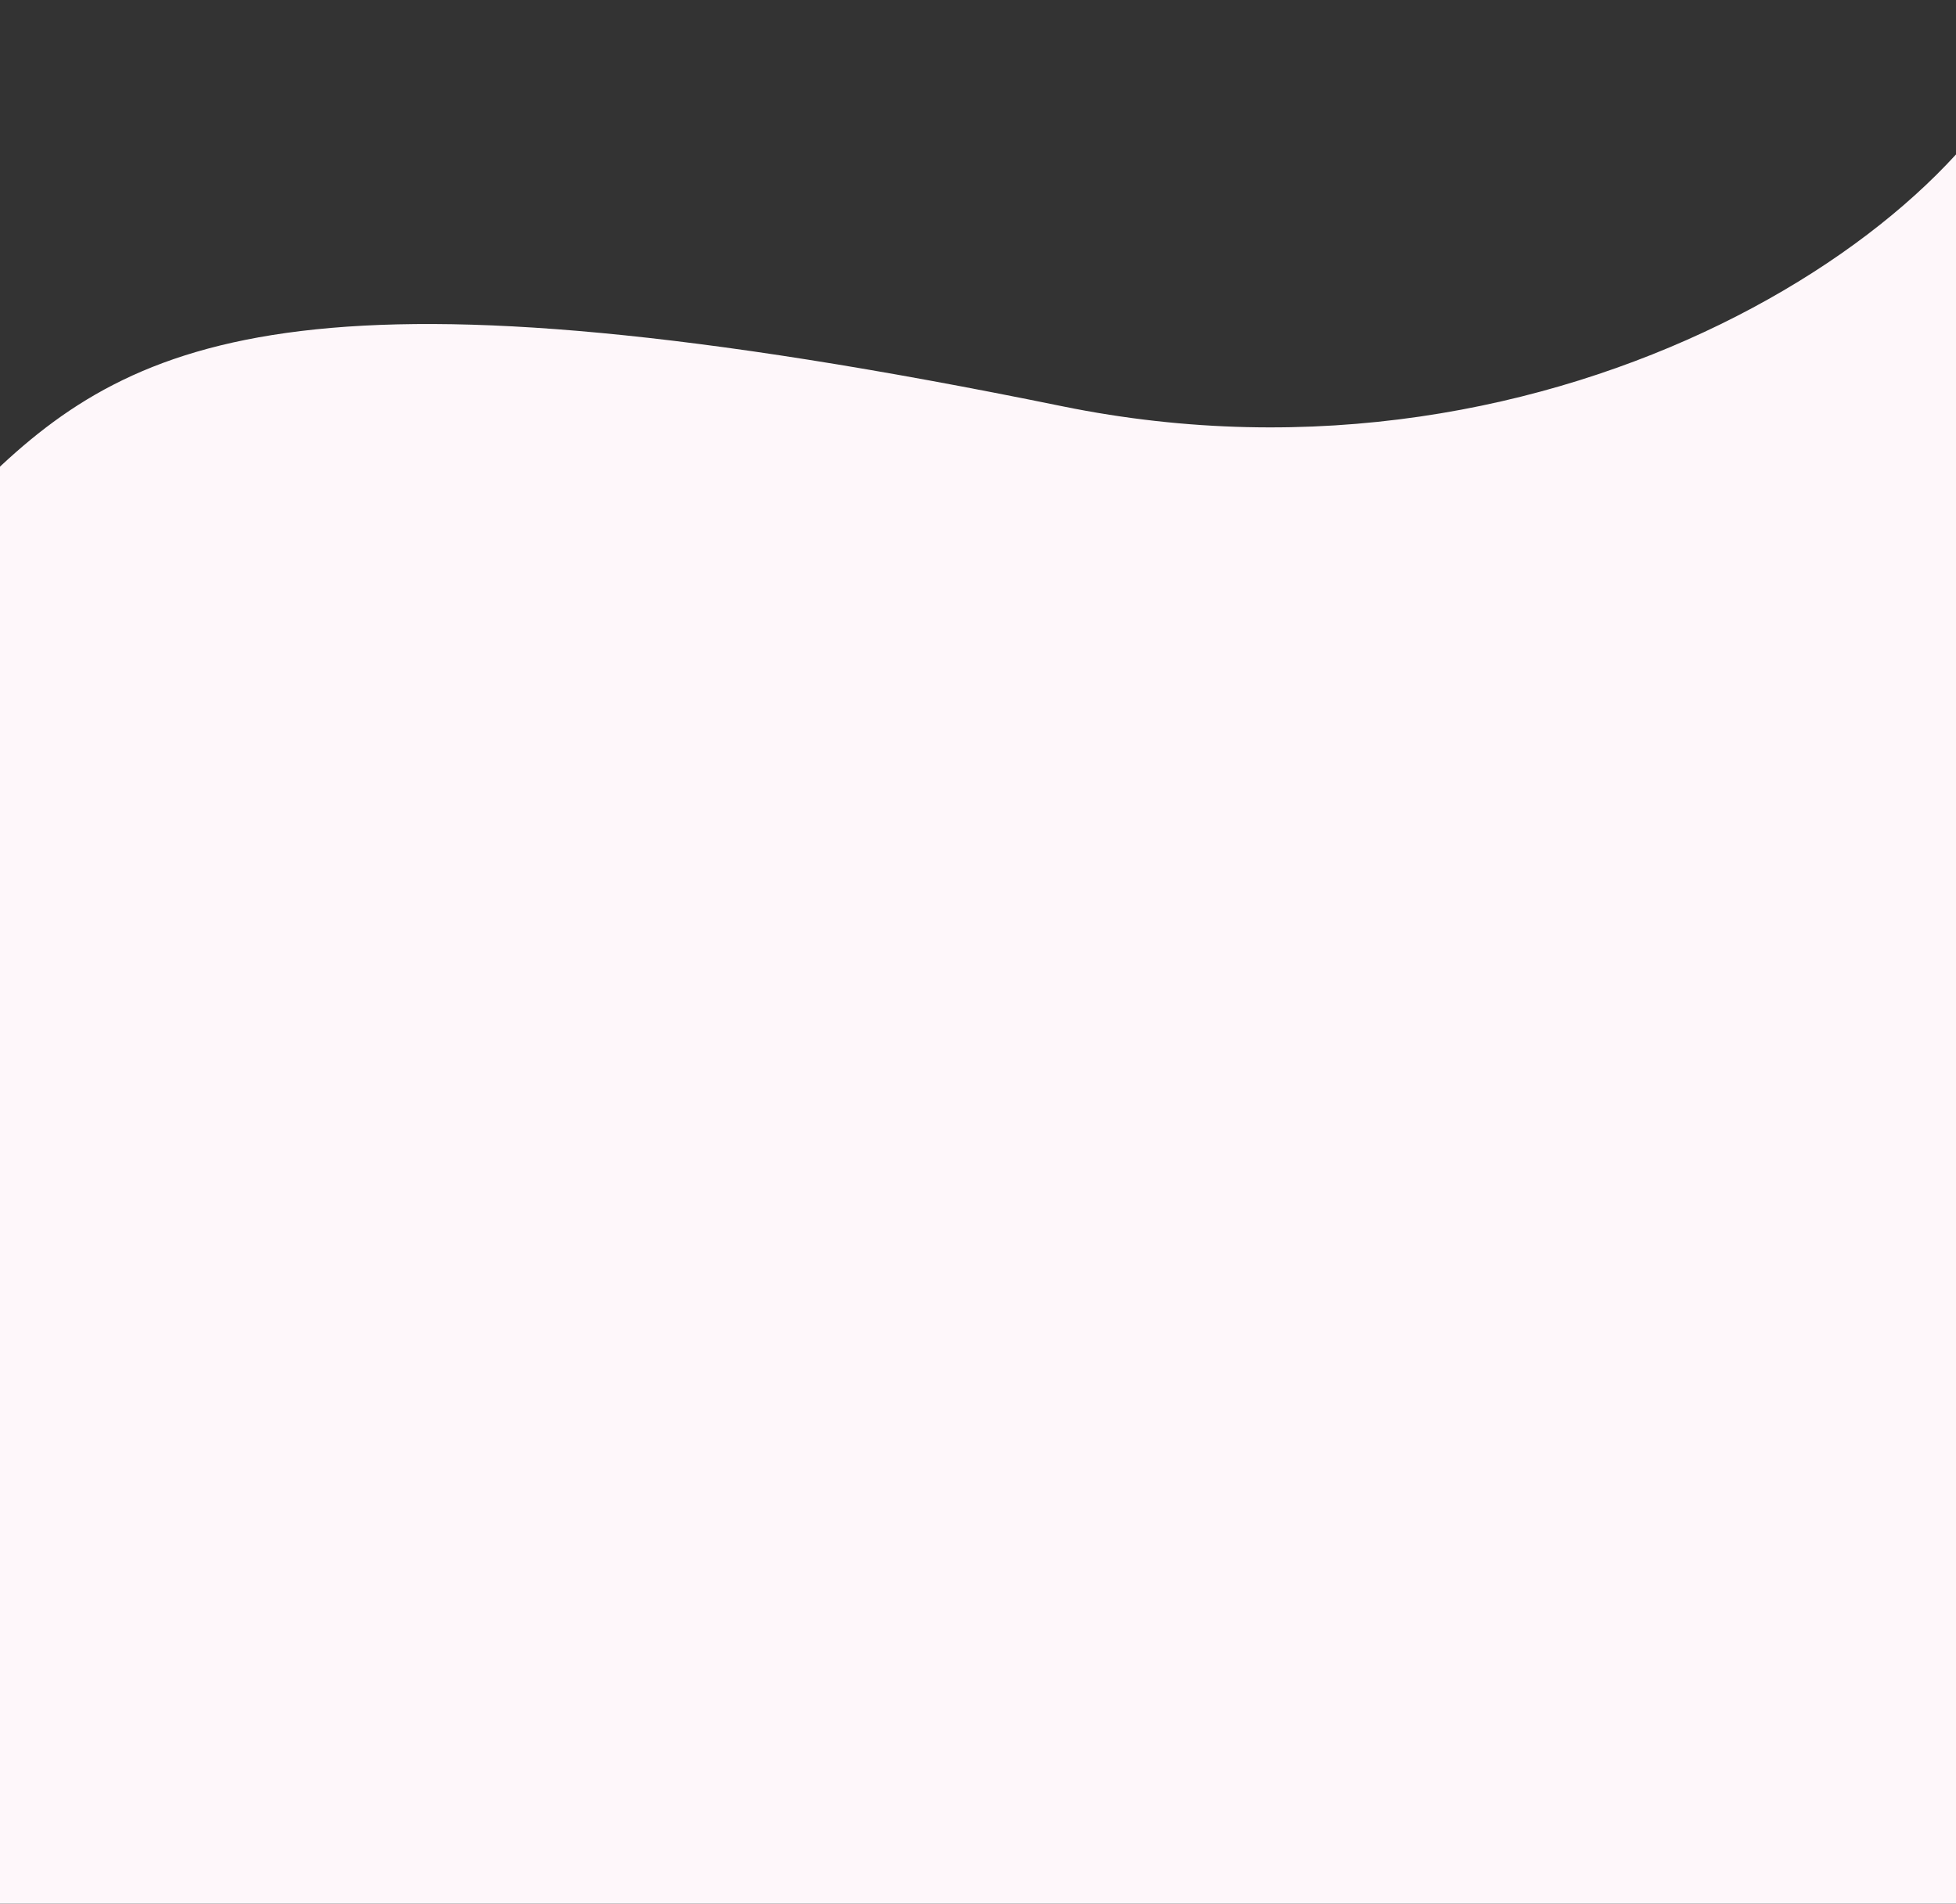 <?xml version="1.0" encoding="UTF-8"?>
<svg id="Layer_1" xmlns="http://www.w3.org/2000/svg" version="1.1" viewBox="0 0 1456.6 1417.3">
  <rect x="0" y="0" width="1456.6" height="1417.3" fill="#333333" stroke="none"/>
  <!-- Generator: Adobe Illustrator 29.3.1, SVG Export Plug-In . SVG Version: 2.1.0 Build 151)  -->
  <defs>
    <style>
      .st0 {
        fill: #fef7fa;
      }
    </style>
  </defs>
  <path class="st0" d="M1518.6,10.5c-36.8,150.2-353.6,368.2-727.4,292C235.6,189,101.3,248.6-9.3,356.3c-118,115-1,1587.4-1,1587.4h1528.9V10.5Z"/>
</svg>